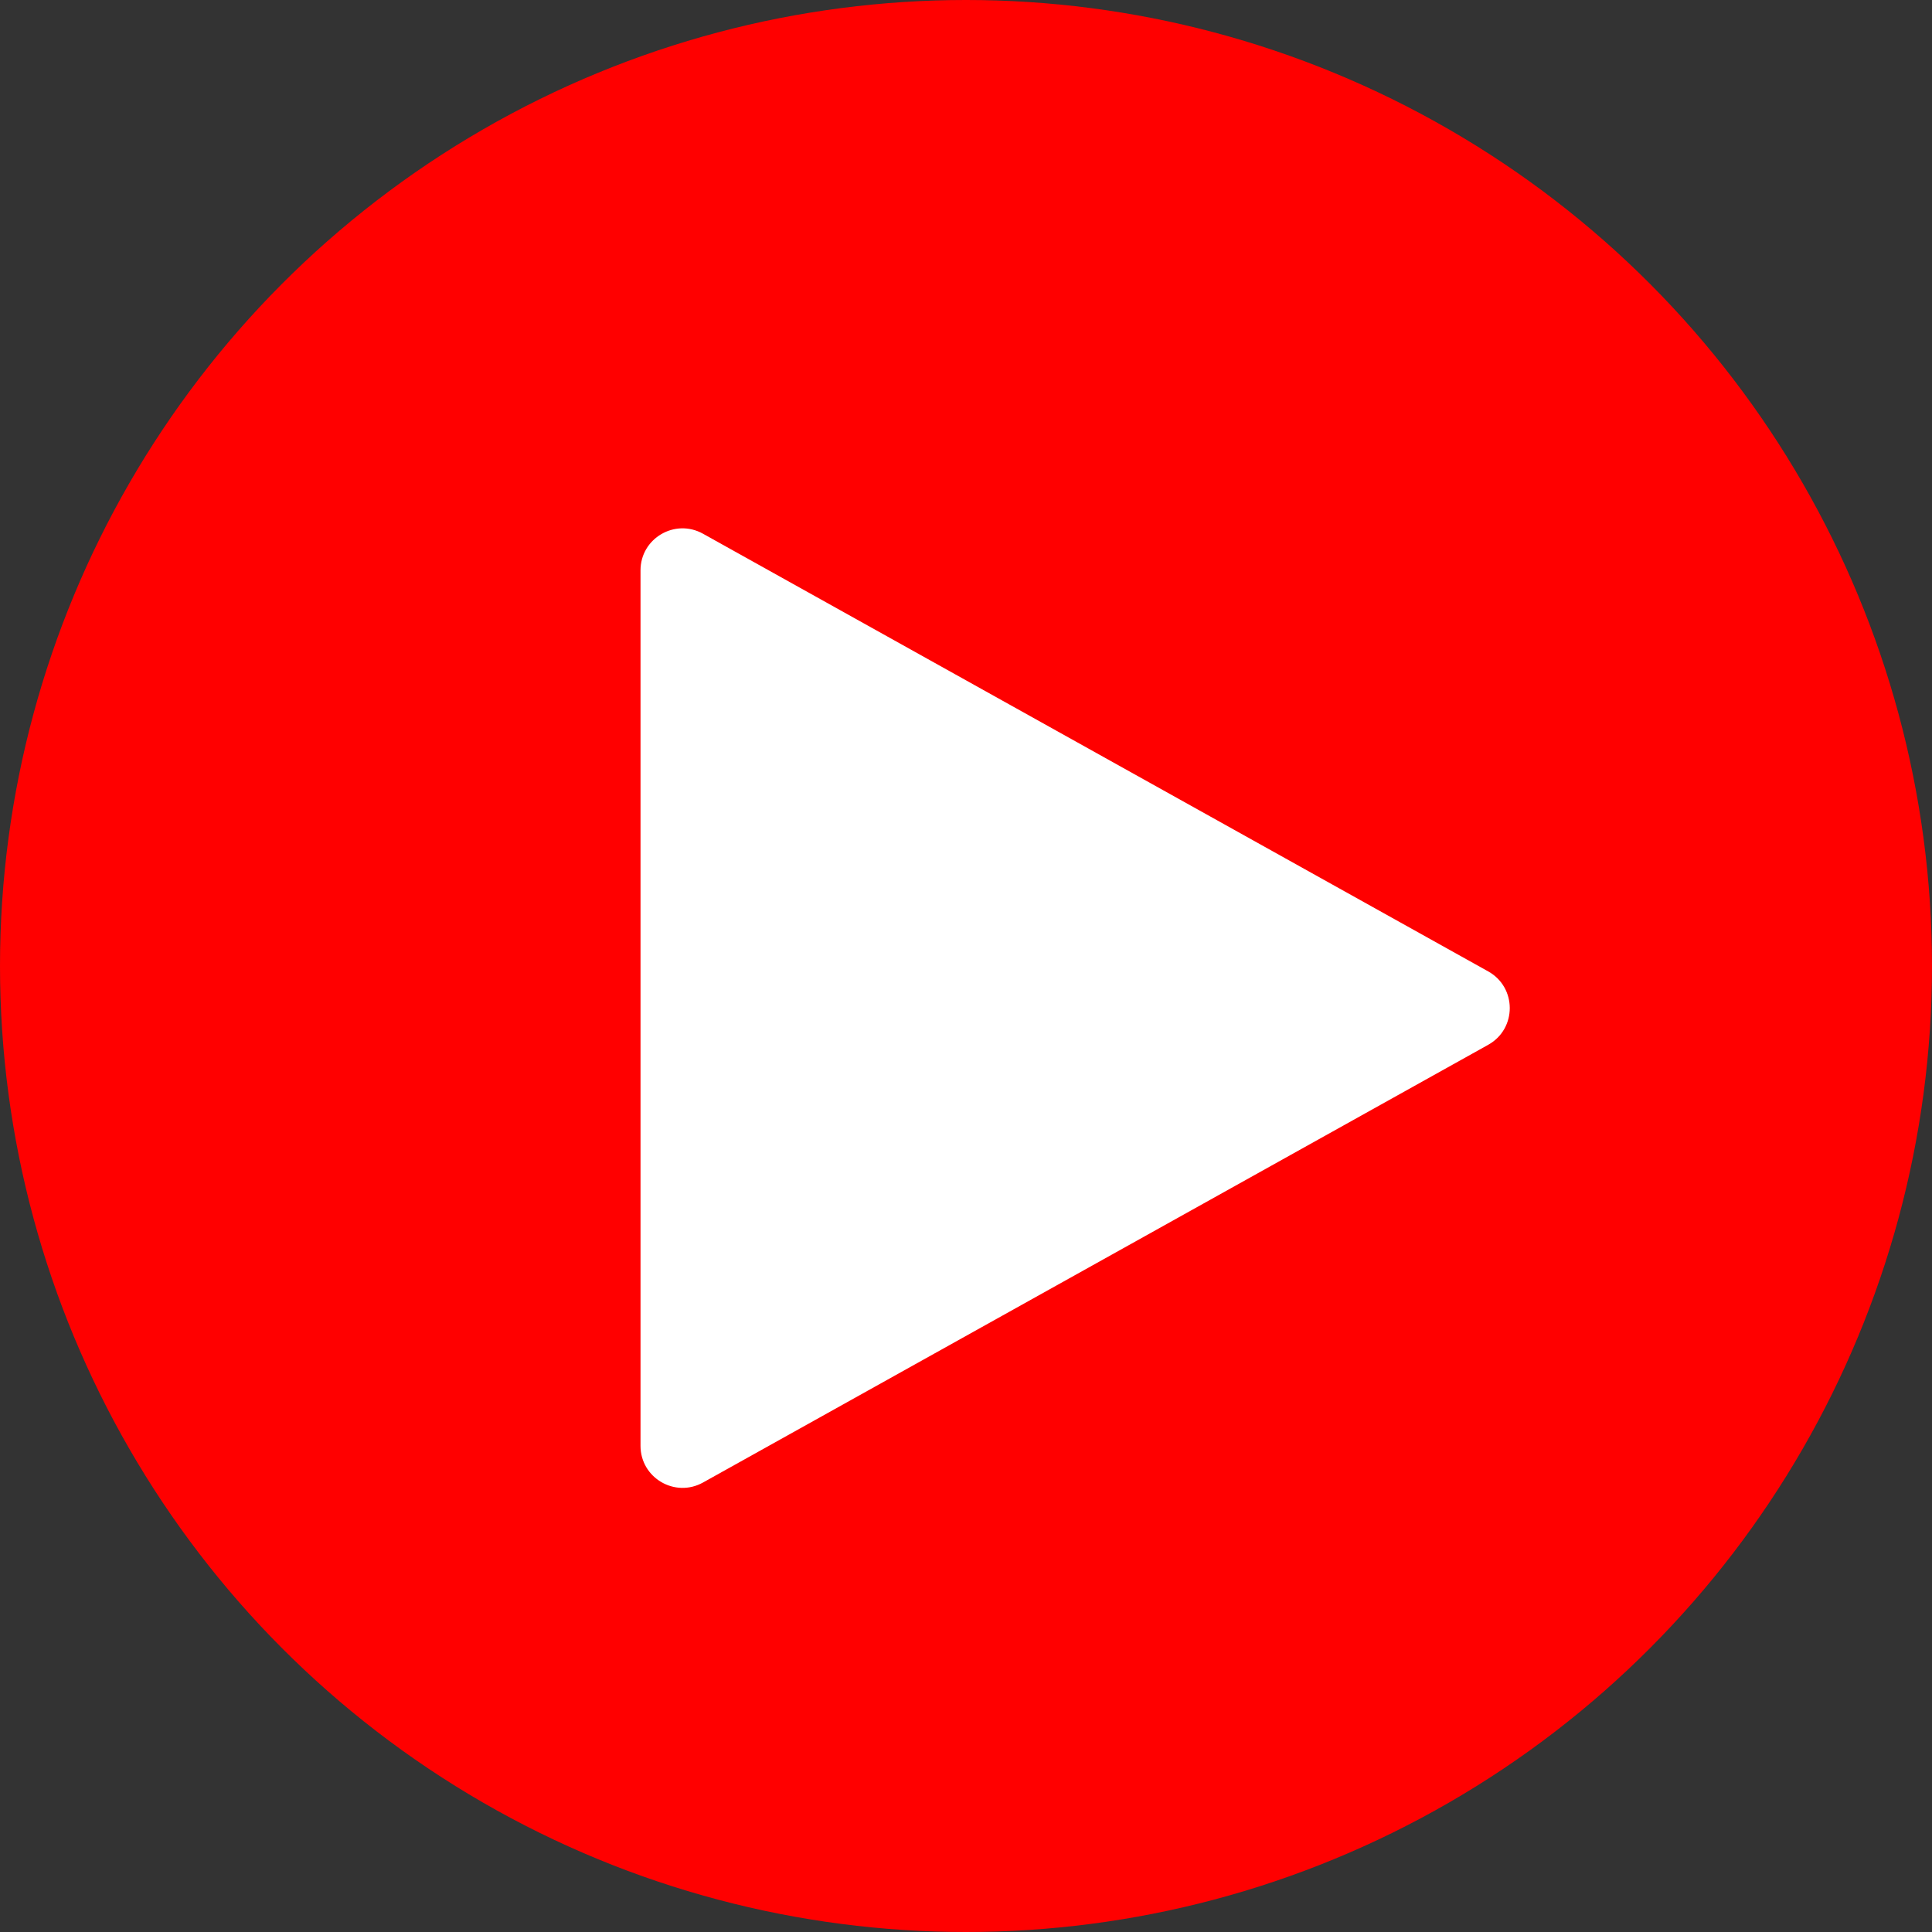 <svg width="36" height="36" viewBox="0 0 36 36" fill="none" xmlns="http://www.w3.org/2000/svg">
<rect x="0" y="0" width="36" height="36" fill="#333333" stroke="none"/>
<circle cx="18" cy="18" r="18" fill="#FF0000"/>
<path d="M27.731 18.101C28.266 18.399 28.266 19.17 27.731 19.468L13.099 27.625C12.577 27.915 11.935 27.538 11.935 26.941L11.935 10.628C11.935 10.031 12.577 9.654 13.099 9.945L27.731 18.101Z" fill="white"/>
</svg>
